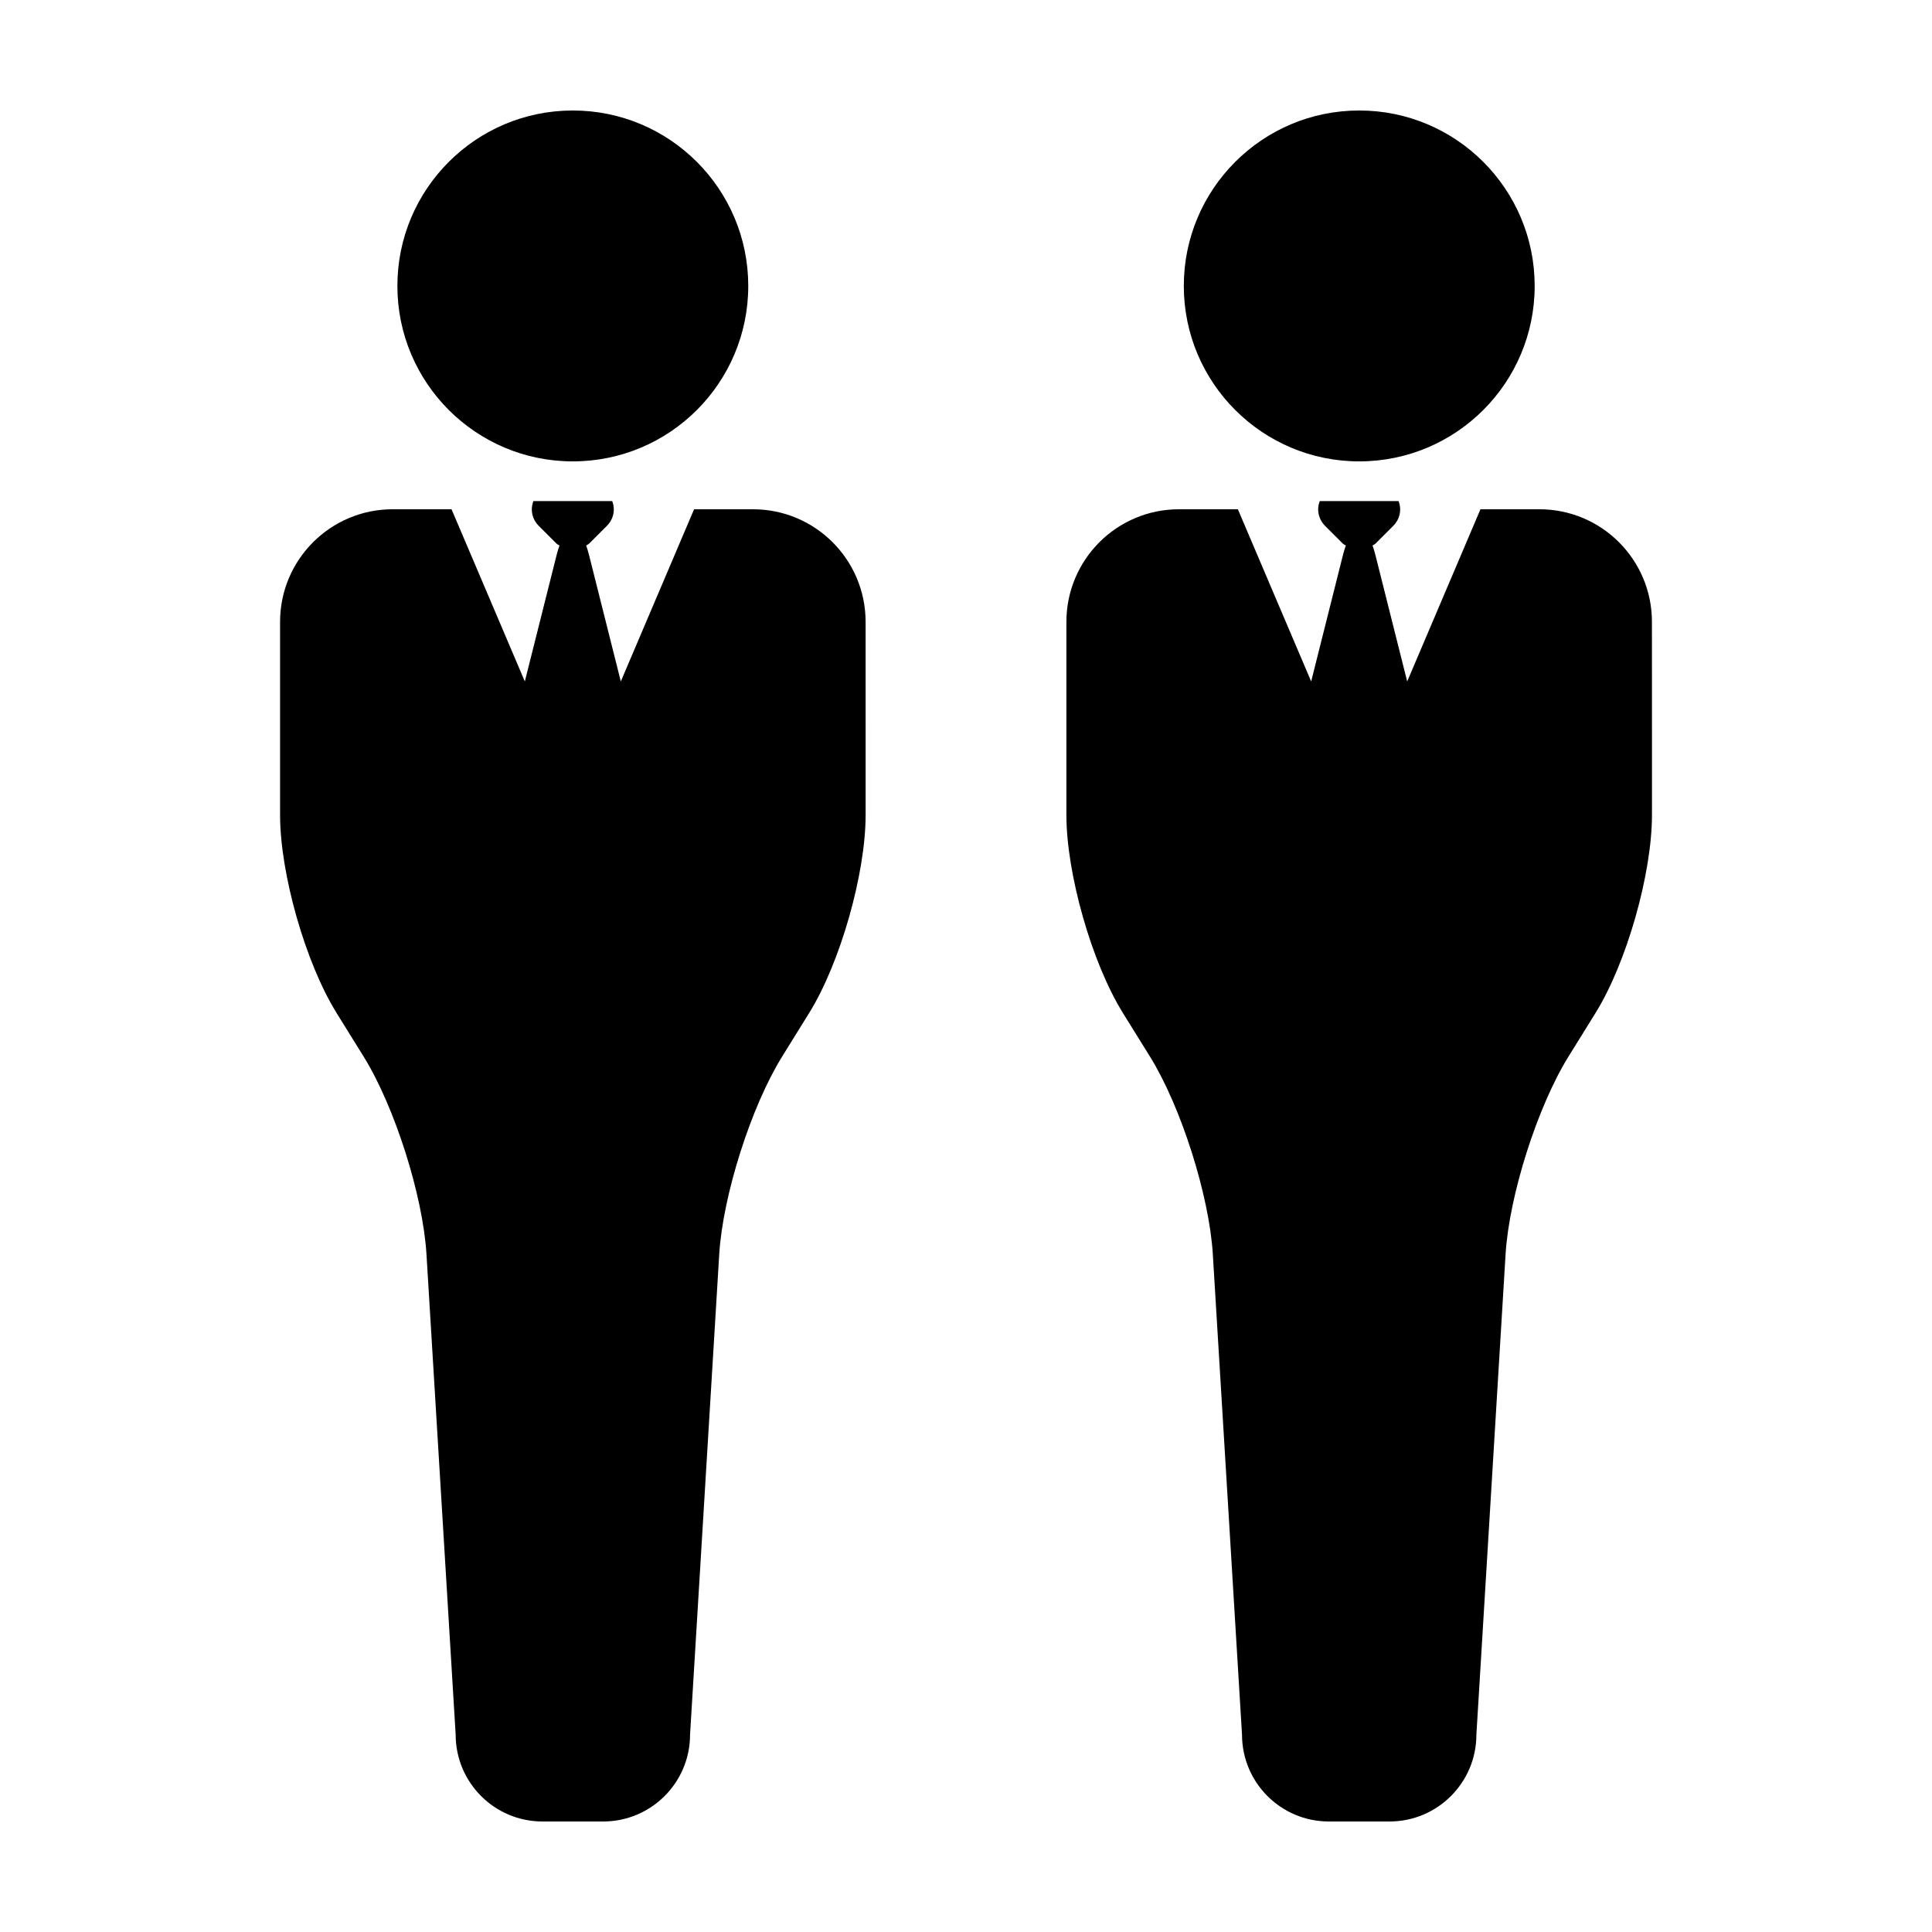 <?xml version="1.0" encoding="UTF-8"?>
<!-- Uploaded to: SVG Repo, www.svgrepo.com, Generator: SVG Repo Mixer Tools -->
<svg fill="#000000" width="800px" height="800px" version="1.1" viewBox="144 144 512 512" xmlns="http://www.w3.org/2000/svg">
 <g>
  <path d="m295.8 266.27c25.695 0 46.496-20.824 46.496-46.496-0.004-25.66-20.805-46.492-46.496-46.492-25.676 0-46.488 20.832-46.488 46.496 0.004 25.668 20.816 46.492 46.488 46.492z"/>
  <path d="m343.54 278.96h-15.602l-19.418 45.629-8.469-33.703c-0.223-0.887-0.465-1.602-0.711-2.316 0.266-0.191 0.578-0.309 0.816-0.543l4.699-4.699c1.211-1.203 1.809-2.781 1.809-4.359 0-0.734-0.156-1.473-0.422-2.172h-20.883c-0.262 0.699-0.422 1.43-0.422 2.172 0 1.578 0.605 3.152 1.805 4.359l4.707 4.699c0.242 0.246 0.555 0.359 0.82 0.543-0.242 0.719-0.488 1.43-0.711 2.316l-8.473 33.703-19.422-45.629h-15.609c-16.473 0-29.832 13.367-29.832 29.855v51.152c0 15.578 6.723 39.168 14.934 52.41v0.012l3.606 5.812 3.617 5.824c8.211 13.246 15.699 36.805 16.641 52.359l3.008 49.516 3.012 49.574 1.715 28.215c0 12.711 10.293 23.023 23.004 23.023h16.094c12.711 0 23.02-10.312 23.02-23.023l1.715-28.25c0-0.02 0.004-0.031 0.004-0.039l3.004-49.496 3.008-49.516c0.945-15.559 8.438-39.125 16.652-52.359l3.606-5.824 3.606-5.812c8.211-13.246 14.93-36.844 14.93-52.422v-22.812l-0.004-28.348c0-16.484-13.352-29.852-29.852-29.852z"/>
  <path d="m504.21 266.27c25.695 0 46.496-20.824 46.496-46.496-0.004-25.66-20.805-46.492-46.496-46.492-25.676 0-46.488 20.832-46.488 46.496 0.004 25.668 20.816 46.492 46.488 46.492z"/>
  <path d="m551.94 278.96h-15.602l-19.418 45.629-8.473-33.703c-0.223-0.887-0.465-1.602-0.711-2.316 0.266-0.191 0.574-0.309 0.816-0.543l4.699-4.699c1.203-1.203 1.805-2.781 1.805-4.359 0-0.734-0.156-1.473-0.422-2.172h-20.883c-0.266 0.699-0.422 1.43-0.422 2.172 0 1.578 0.598 3.152 1.797 4.359l4.707 4.699c0.246 0.246 0.555 0.359 0.828 0.543-0.246 0.719-0.492 1.43-0.715 2.316l-8.473 33.703-19.422-45.629h-15.613c-16.473 0-29.832 13.367-29.832 29.855v51.152c0 15.578 6.723 39.168 14.934 52.41v0.012l3.613 5.812 3.613 5.824c8.219 13.246 15.699 36.805 16.645 52.359l3.008 49.516 3.012 49.574 1.715 28.215c0 12.711 10.297 23.023 23.004 23.023h16.09c12.711 0 23.02-10.312 23.02-23.023l1.719-28.25v-0.039l3.008-49.496 3.008-49.516c0.945-15.559 8.445-39.125 16.652-52.359l3.613-5.824 3.602-5.812c8.219-13.246 14.93-36.844 14.93-52.422v-22.812l-0.012-28.348c0.012-16.484-13.336-29.852-29.84-29.852z"/>
 </g>
</svg>